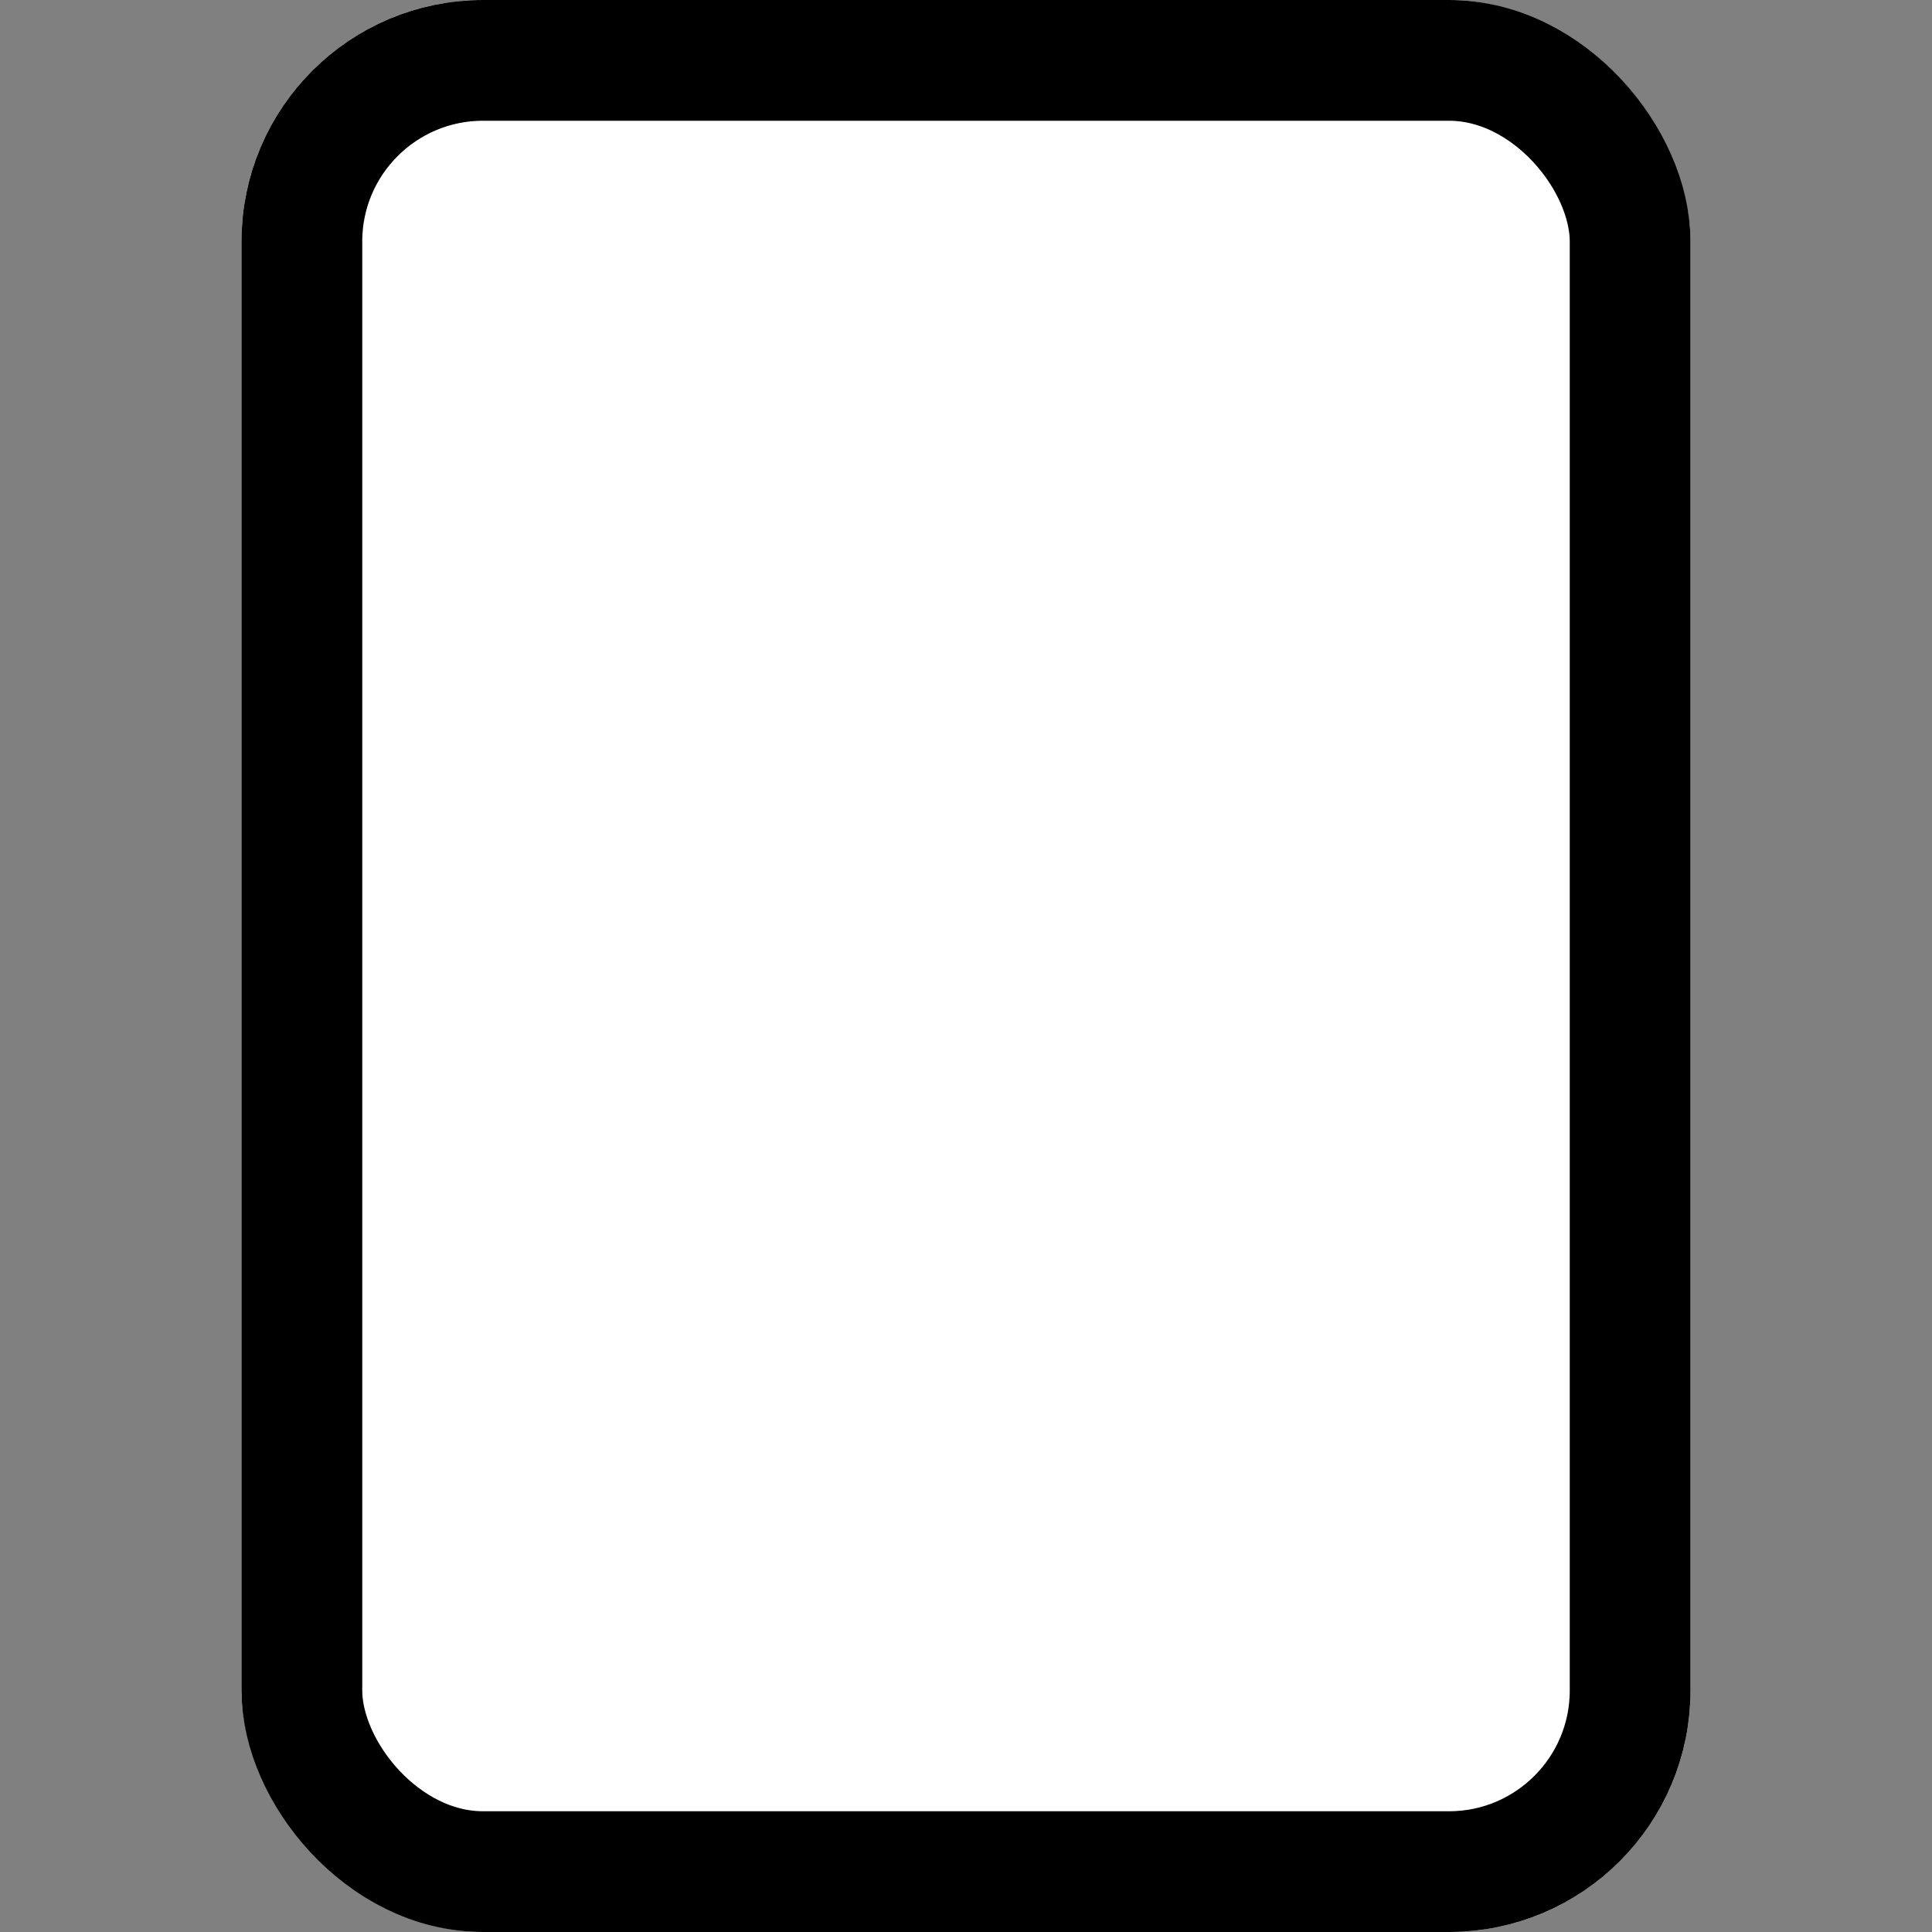<svg xmlns="http://www.w3.org/2000/svg" xmlns:xlink="http://www.w3.org/1999/xlink" width="32" height="32" viewBox="0 0 32 32"><rect x="0" y="0" width="32" height="32" fill="#808080" stroke="none"/><defs><style>.a{fill:#d0d0d0;}.b{clip-path:url(#a);}.c{fill:#fff;stroke:#000;stroke-width:2px;}.d{stroke:none;}.e{fill:none;}</style><clipPath id="a"><rect class="a" width="32" height="32" transform="translate(1573 606)"/></clipPath></defs><g class="b" transform="translate(-1573 -606)"><g class="c" transform="translate(1577 606)"><rect class="d" width="24" height="32" rx="4"/><rect class="e" x="1" y="1" width="22" height="30" rx="3"/></g></g></svg>